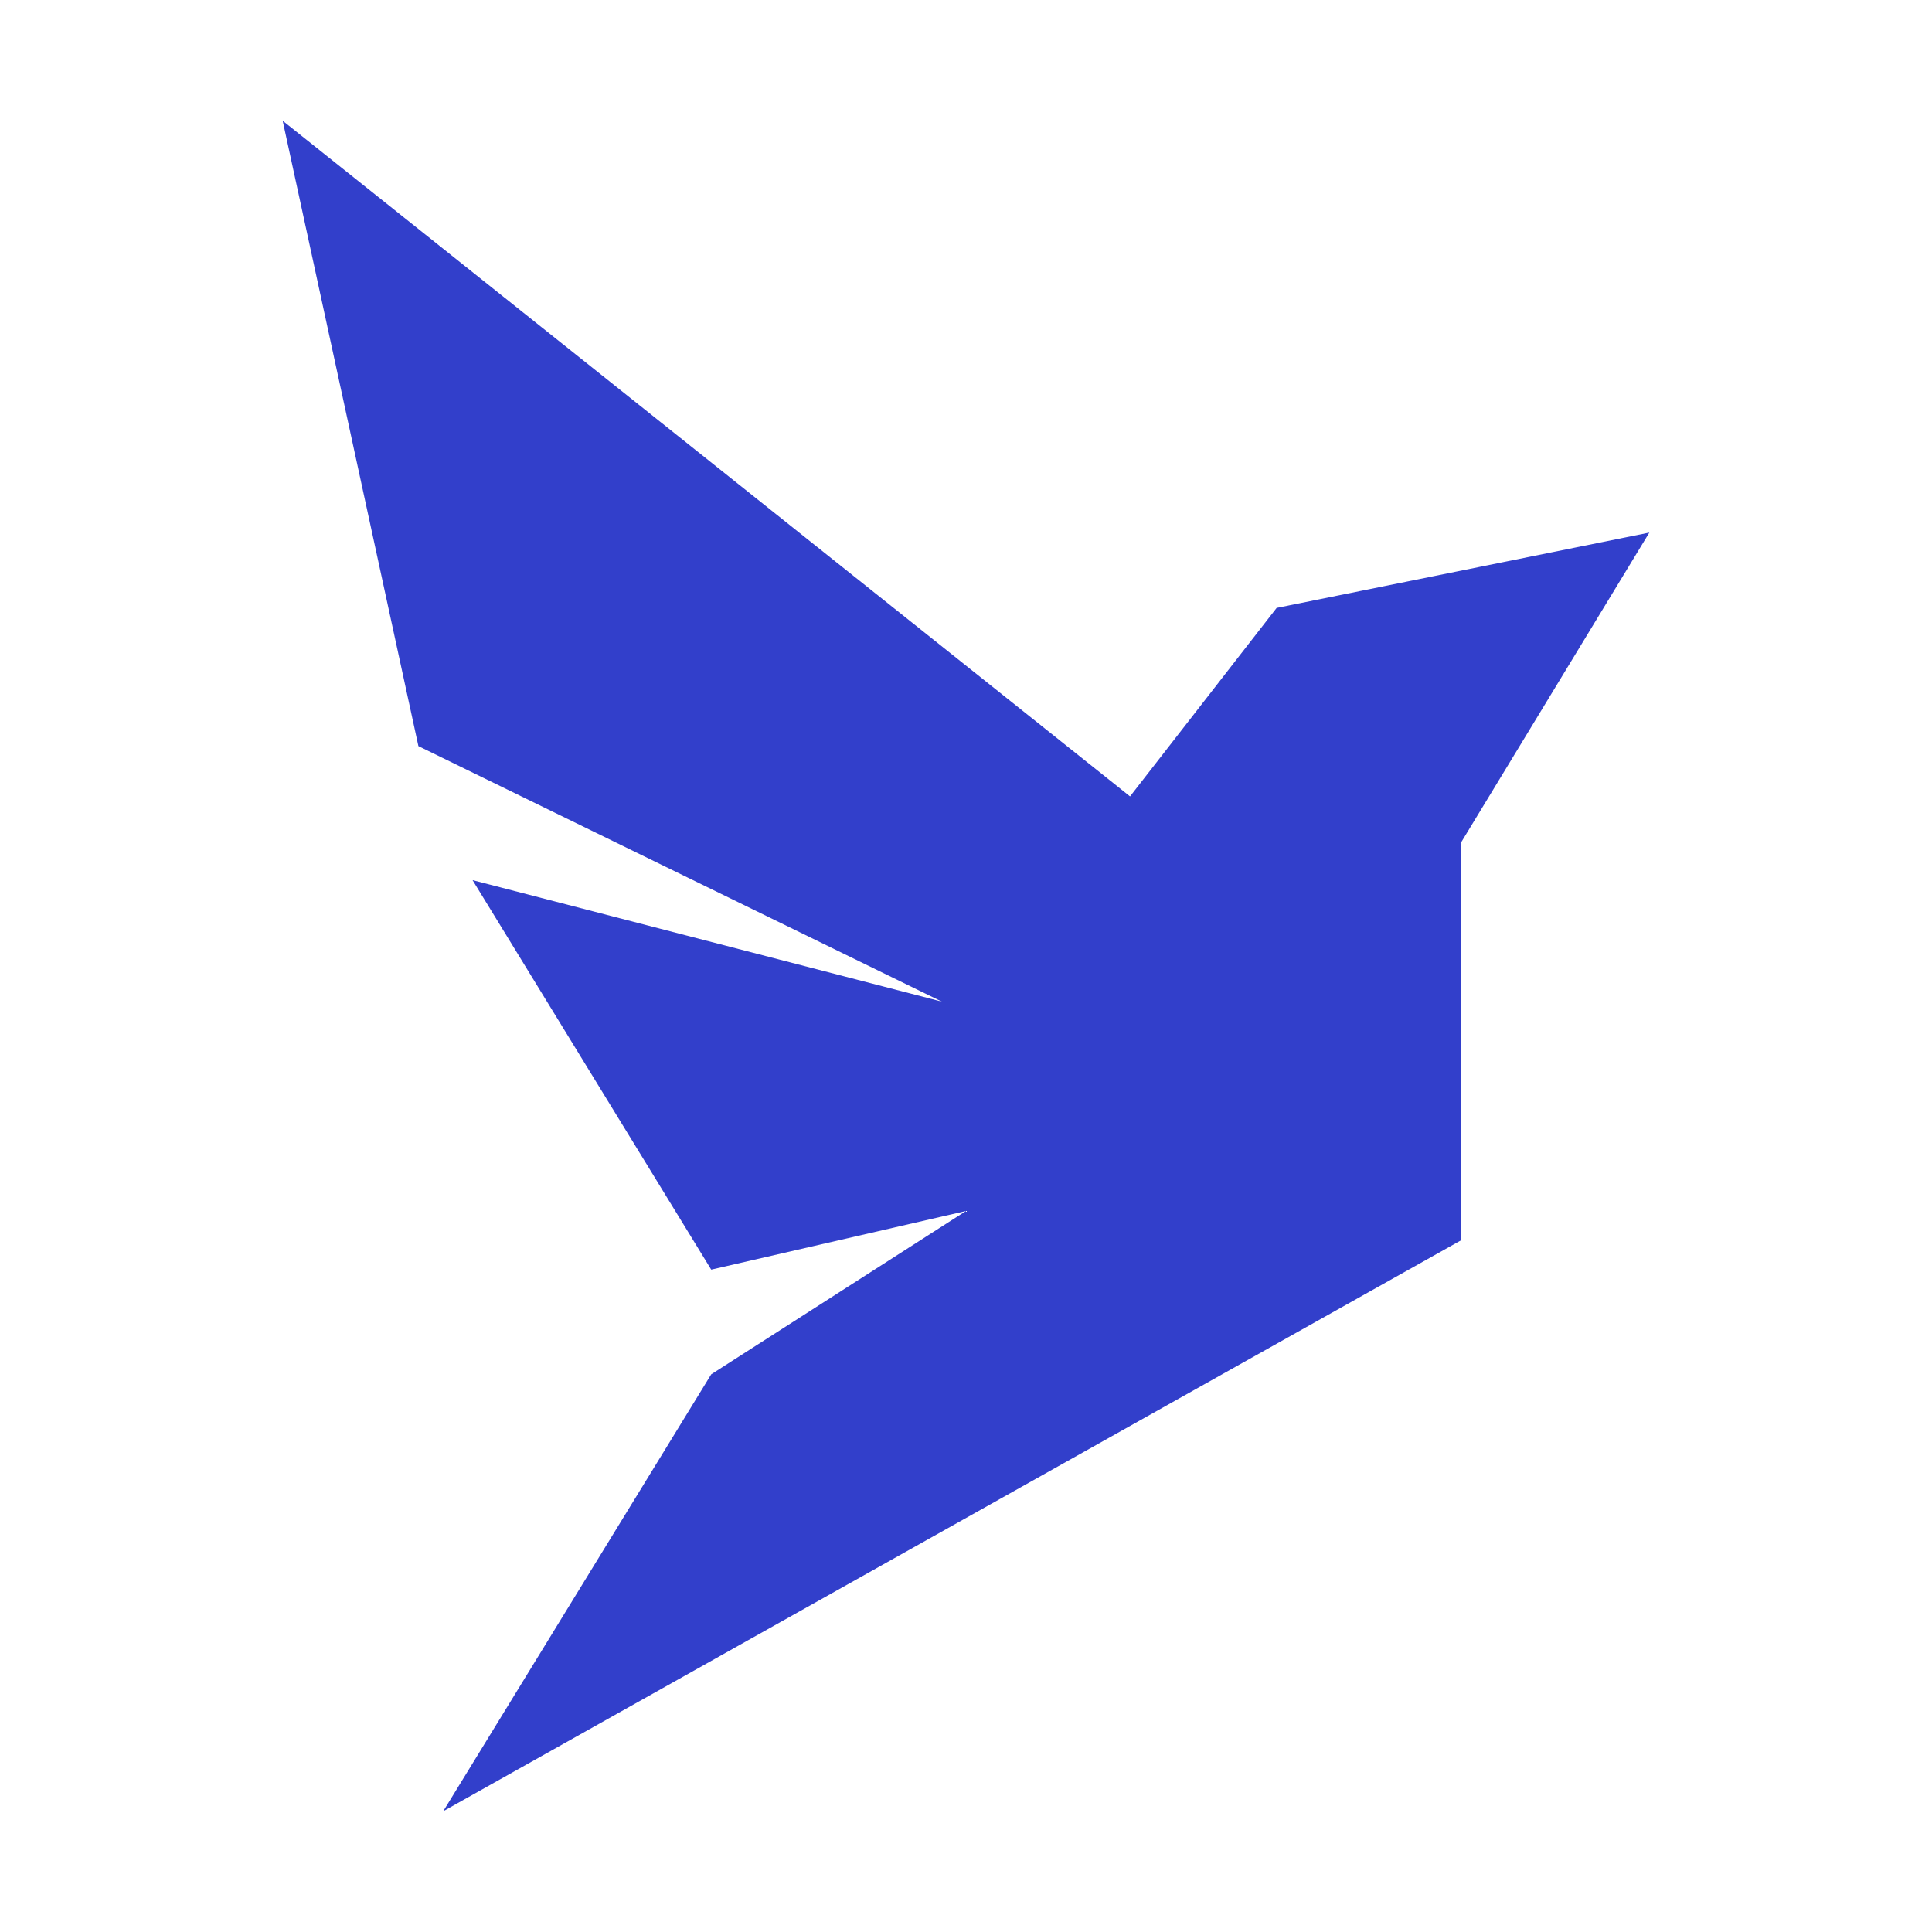 <?xml version="1.0" encoding="utf-8"?>
<svg width="800px" height="800px" viewBox="0 0 32 32" xmlns="http://www.w3.org/2000/svg"><title>file_type_fauna</title><path d="M4.682,2,18.717,13.191l2.428-3.122,6.173-1.248L24.2,13.954v6.589L7.341,30l4.439-7.237L16,20.058l-4.22.971L7.827,14.578,15.6,16.59l-8.67-4.232Z" style="fill:#323fcb"/></svg>